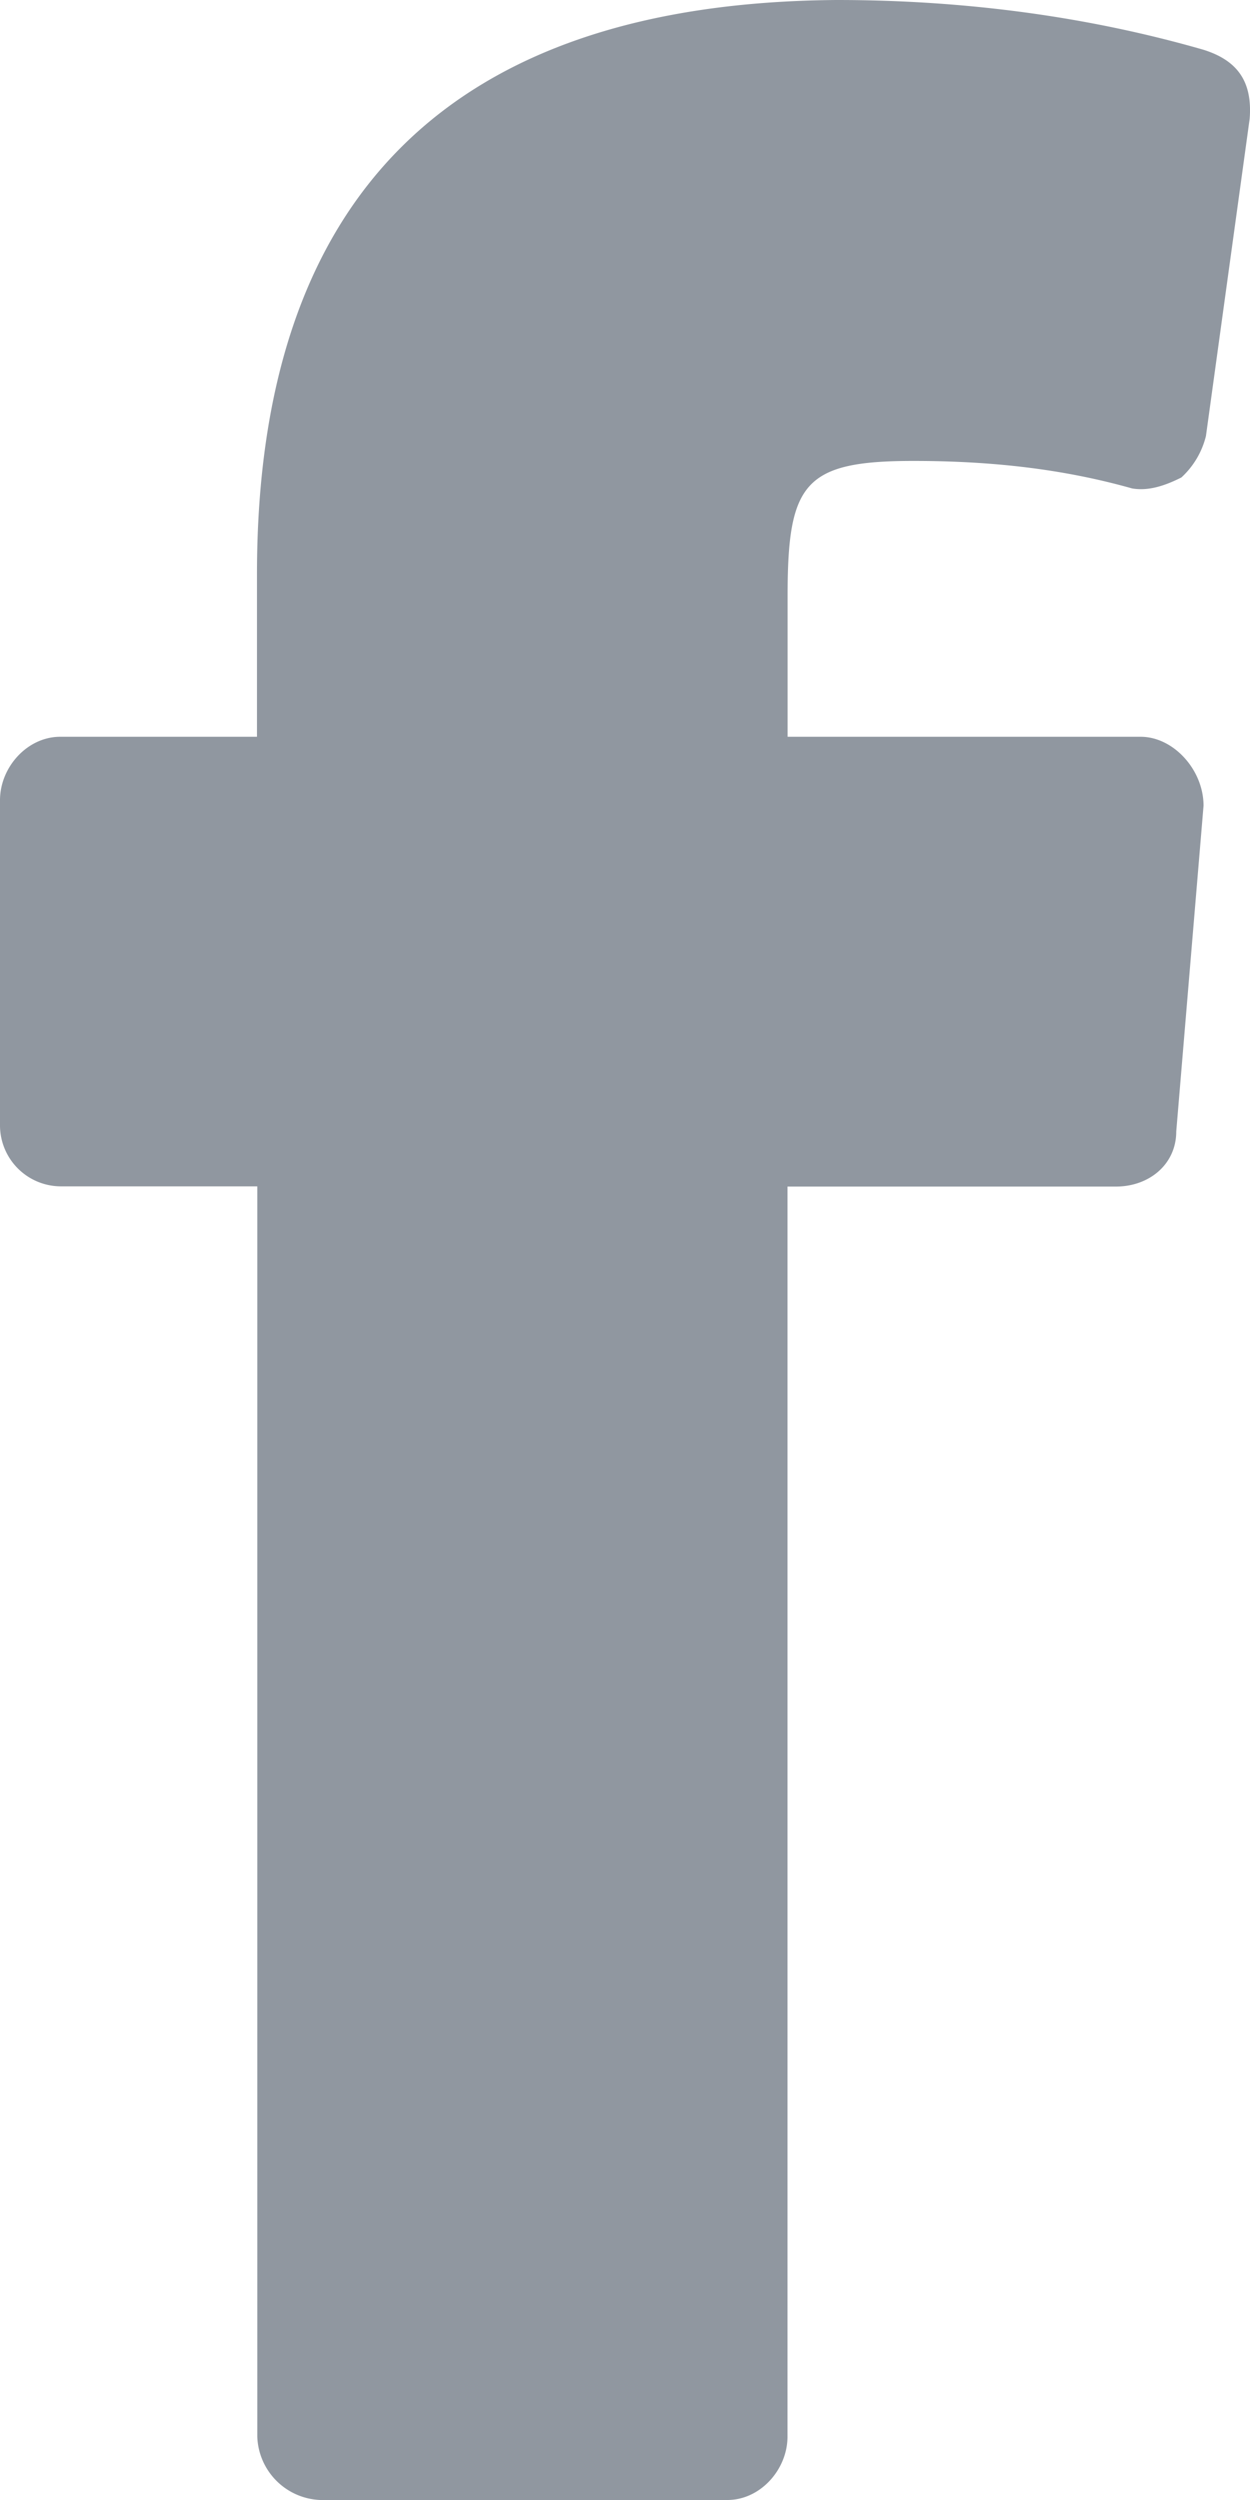 <svg xmlns="http://www.w3.org/2000/svg" width="12" height="24" viewBox="0 0 12 24">
    <path fill="#9097A0" fill-rule="nonzero" d="M0 10.806V7.682c0-.318.263-.609.578-.609h1.889V5.51C2.467 1.88 4.33.027 8.032 0c1.233 0 2.414.159 3.519.477.341.106.472.318.446.662l-.42 3.047a.8.8 0 0 1-.236.398c-.158.079-.315.132-.473.105-.656-.185-1.338-.264-2.099-.264-1.05 0-1.208.212-1.208 1.298v1.35h3.389c.315 0 .604.317.604.662l-.262 3.127c0 .317-.262.529-.578.529H7.56v12c0 .318-.262.609-.577.609h-3.91a.63.63 0 0 1-.603-.609V11.389H.58a.586.586 0 0 1-.58-.583"/>
</svg>
